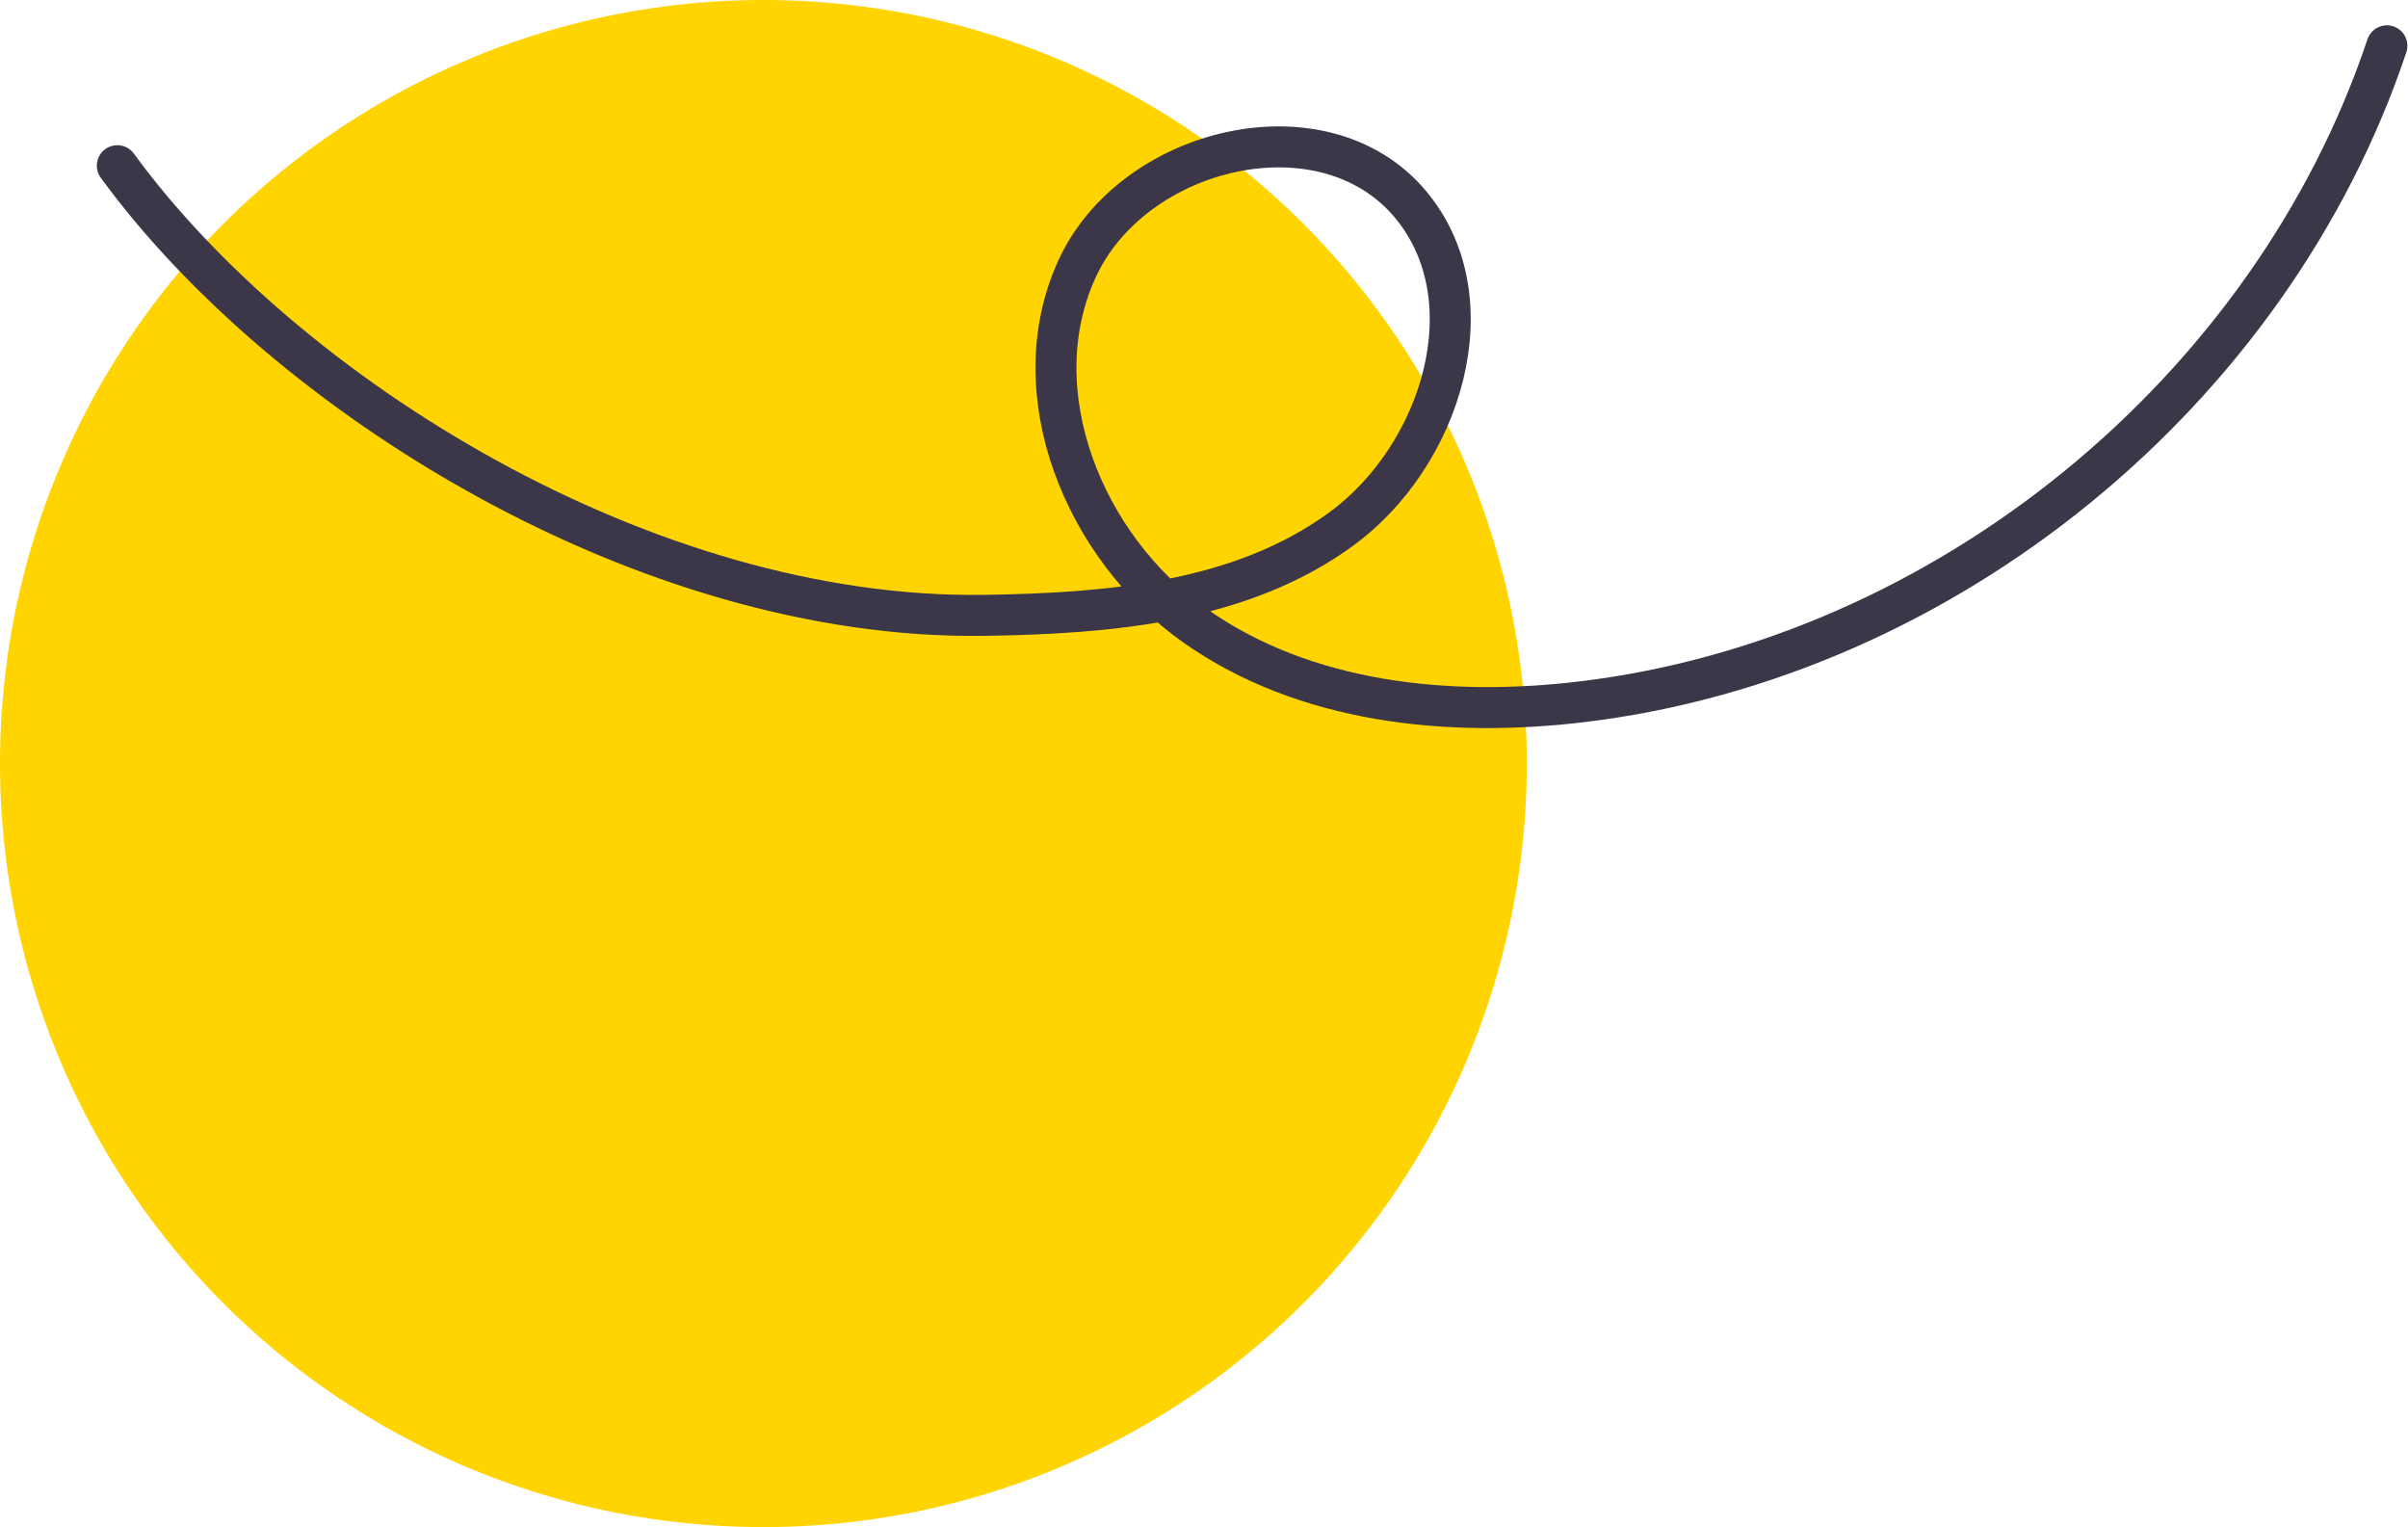 <svg width="235" height="149" fill="none" xmlns="http://www.w3.org/2000/svg"><circle cx="74.5" cy="74.5" r="74.5" fill="#FFD400"/><path d="M11.45 16.166C27.783 38.534 62.997 60.527 96.061 60.04c12.129-.18 24.987-1.246 34.799-8.397 9.813-7.15 14.574-22.426 6.775-31.725-8.484-10.107-27.129-5.615-32.567 6.404-5.438 12.019.713 27.03 11.474 34.667 10.761 7.637 24.855 9.06 37.955 7.47 35.341-4.29 67.144-30.233 78.444-63.99" stroke="#3B3748" stroke-width="4" stroke-linecap="round" stroke-linejoin="round"/></svg>